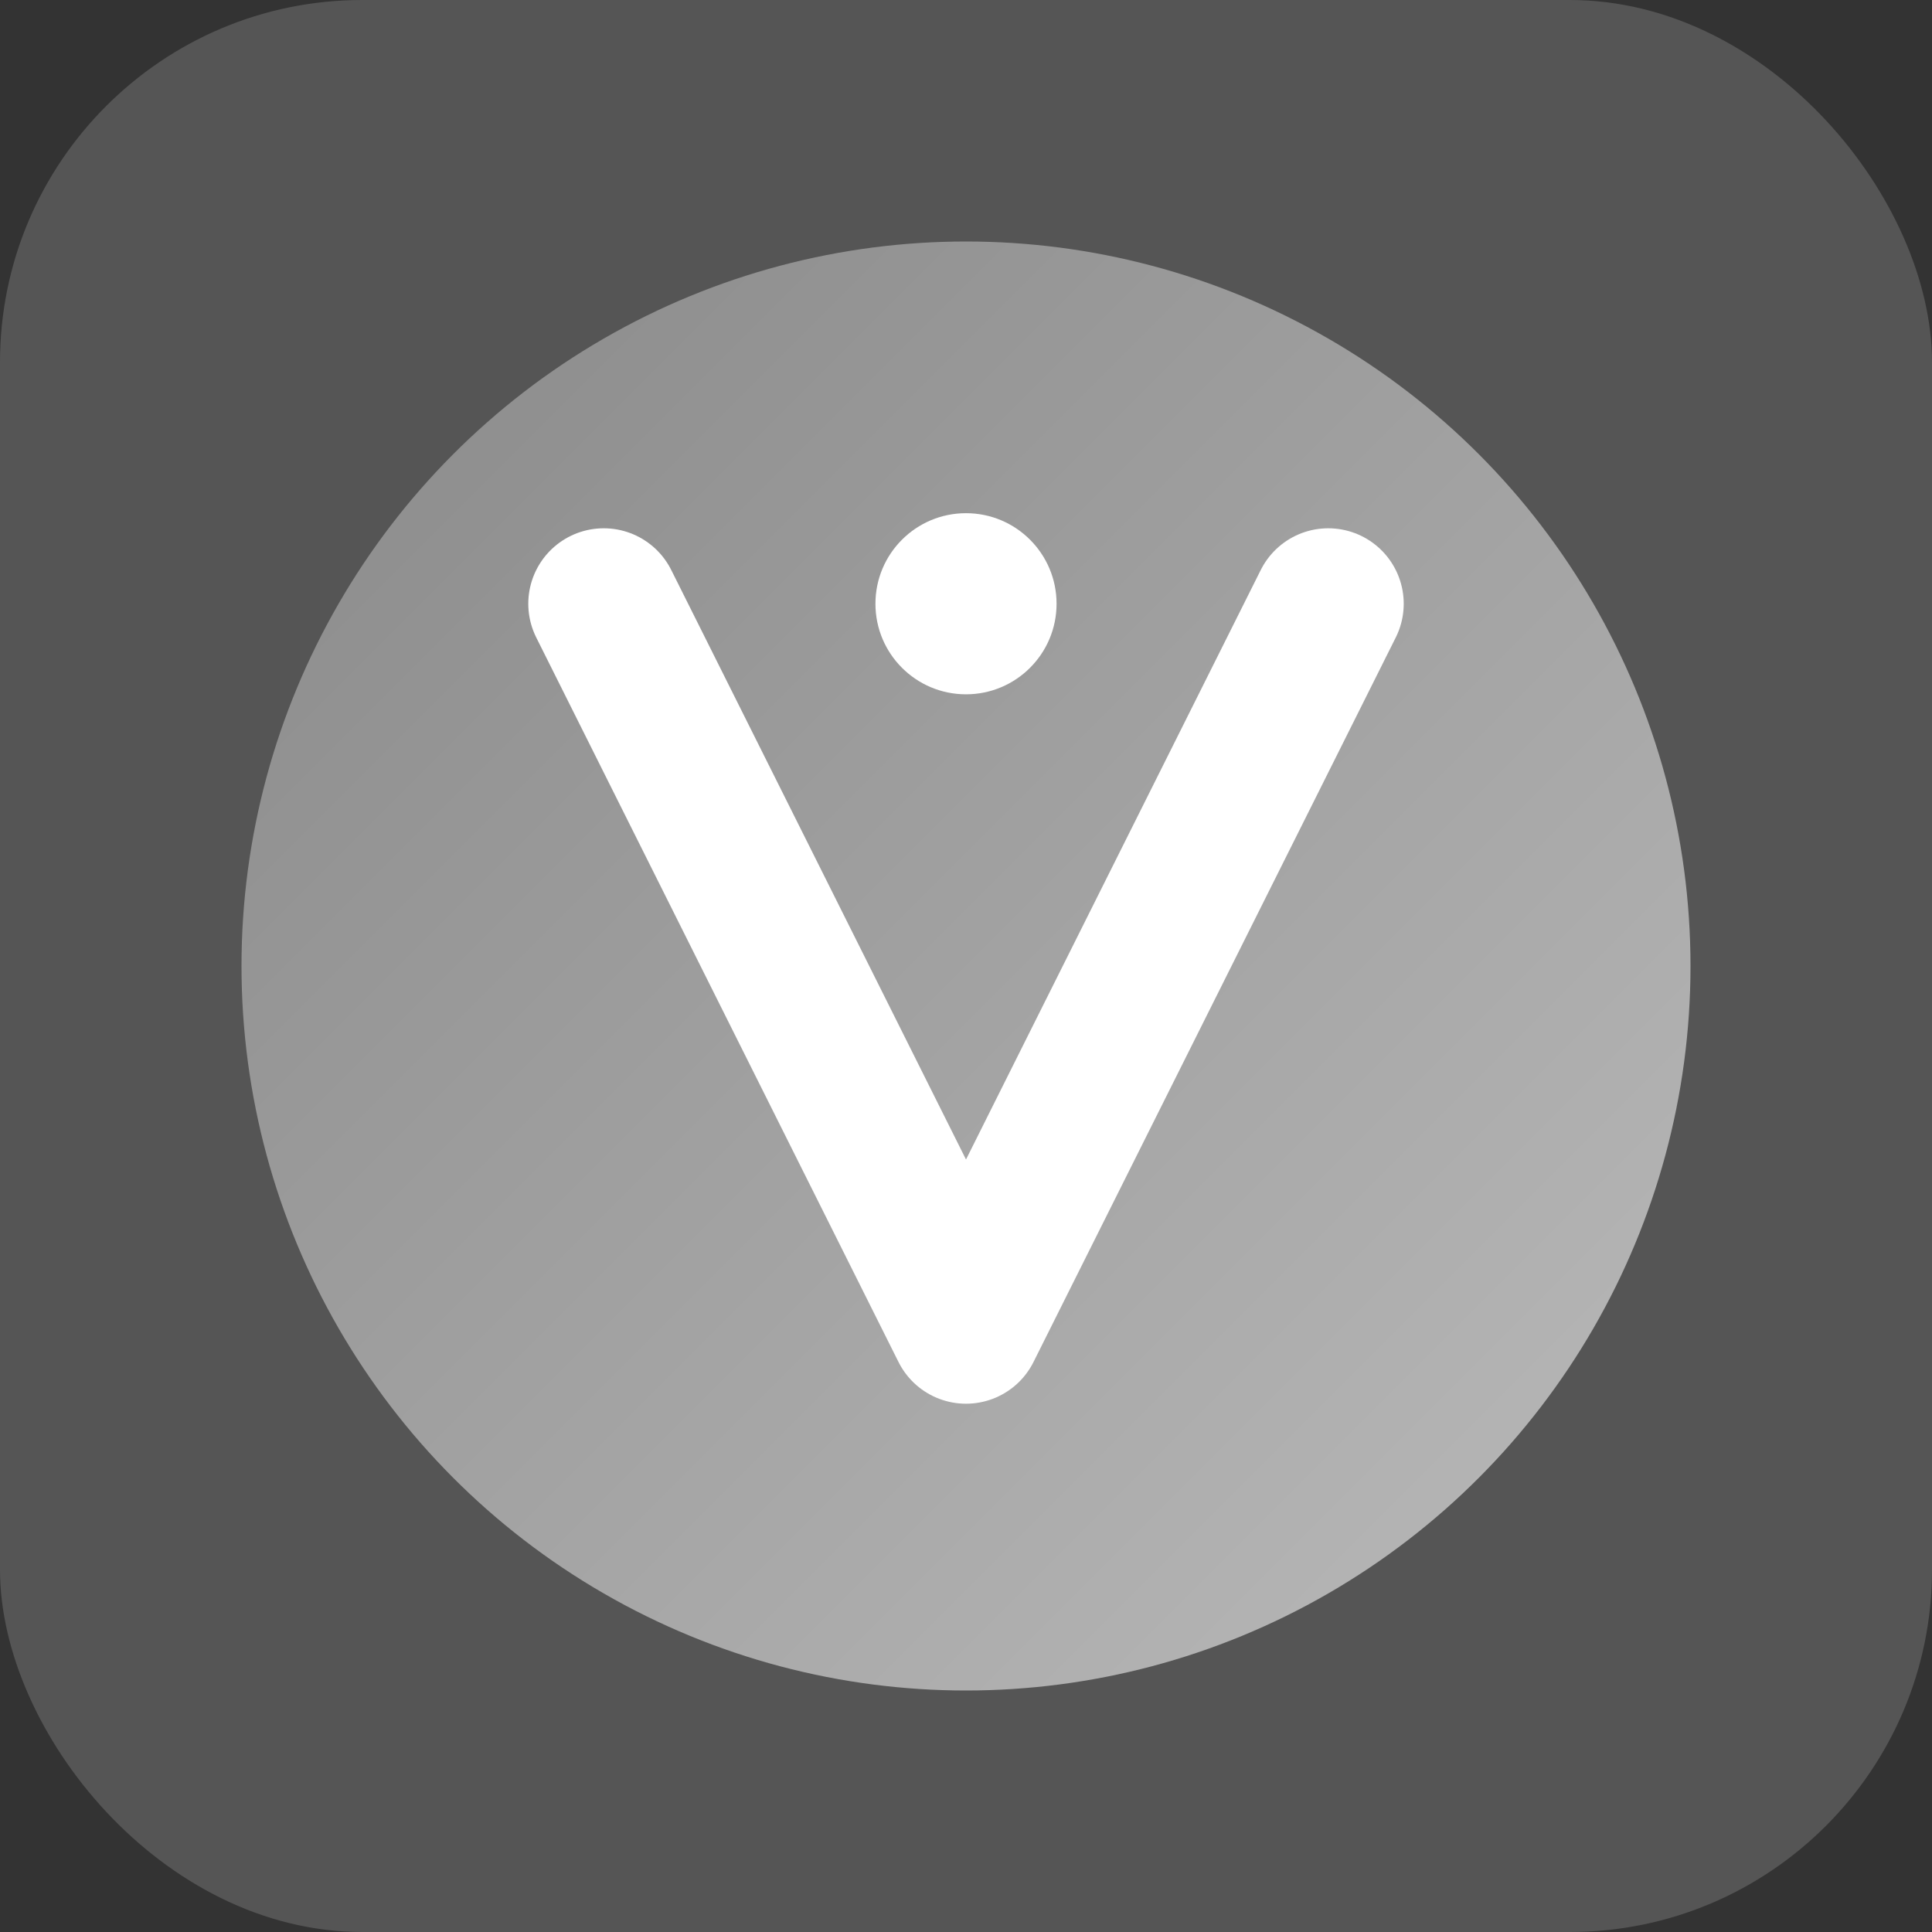 <svg xmlns="http://www.w3.org/2000/svg" viewBox="0 0 32 32" width="32" height="32">
  <rect x="0" y="0" width="32" height="32" fill="#333333" stroke="none"/>
  <defs>
    <linearGradient id="faviconGradient" x1="0%" y1="0%" x2="100%" y2="100%">
      <stop offset="0%" style="stop-color:#888888;stop-opacity:1" />
      <stop offset="100%" style="stop-color:#BBBBBB;stop-opacity:1" />
    </linearGradient>
  </defs>
  
  <!-- Background -->
  <rect width="32" height="32" rx="6" fill="#555555"/>
  
  <!-- Main circle -->
  <circle cx="16" cy="16" r="12" fill="url(#faviconGradient)"/>
  
  <!-- Stylized "V" icon -->
  <path d="M10 10 L16 22 L22 10" stroke="#FFFFFF" stroke-width="2.5" fill="none" stroke-linecap="round" stroke-linejoin="round"/>
  <circle cx="16" cy="10" r="1.5" fill="#FFFFFF"/>
</svg>